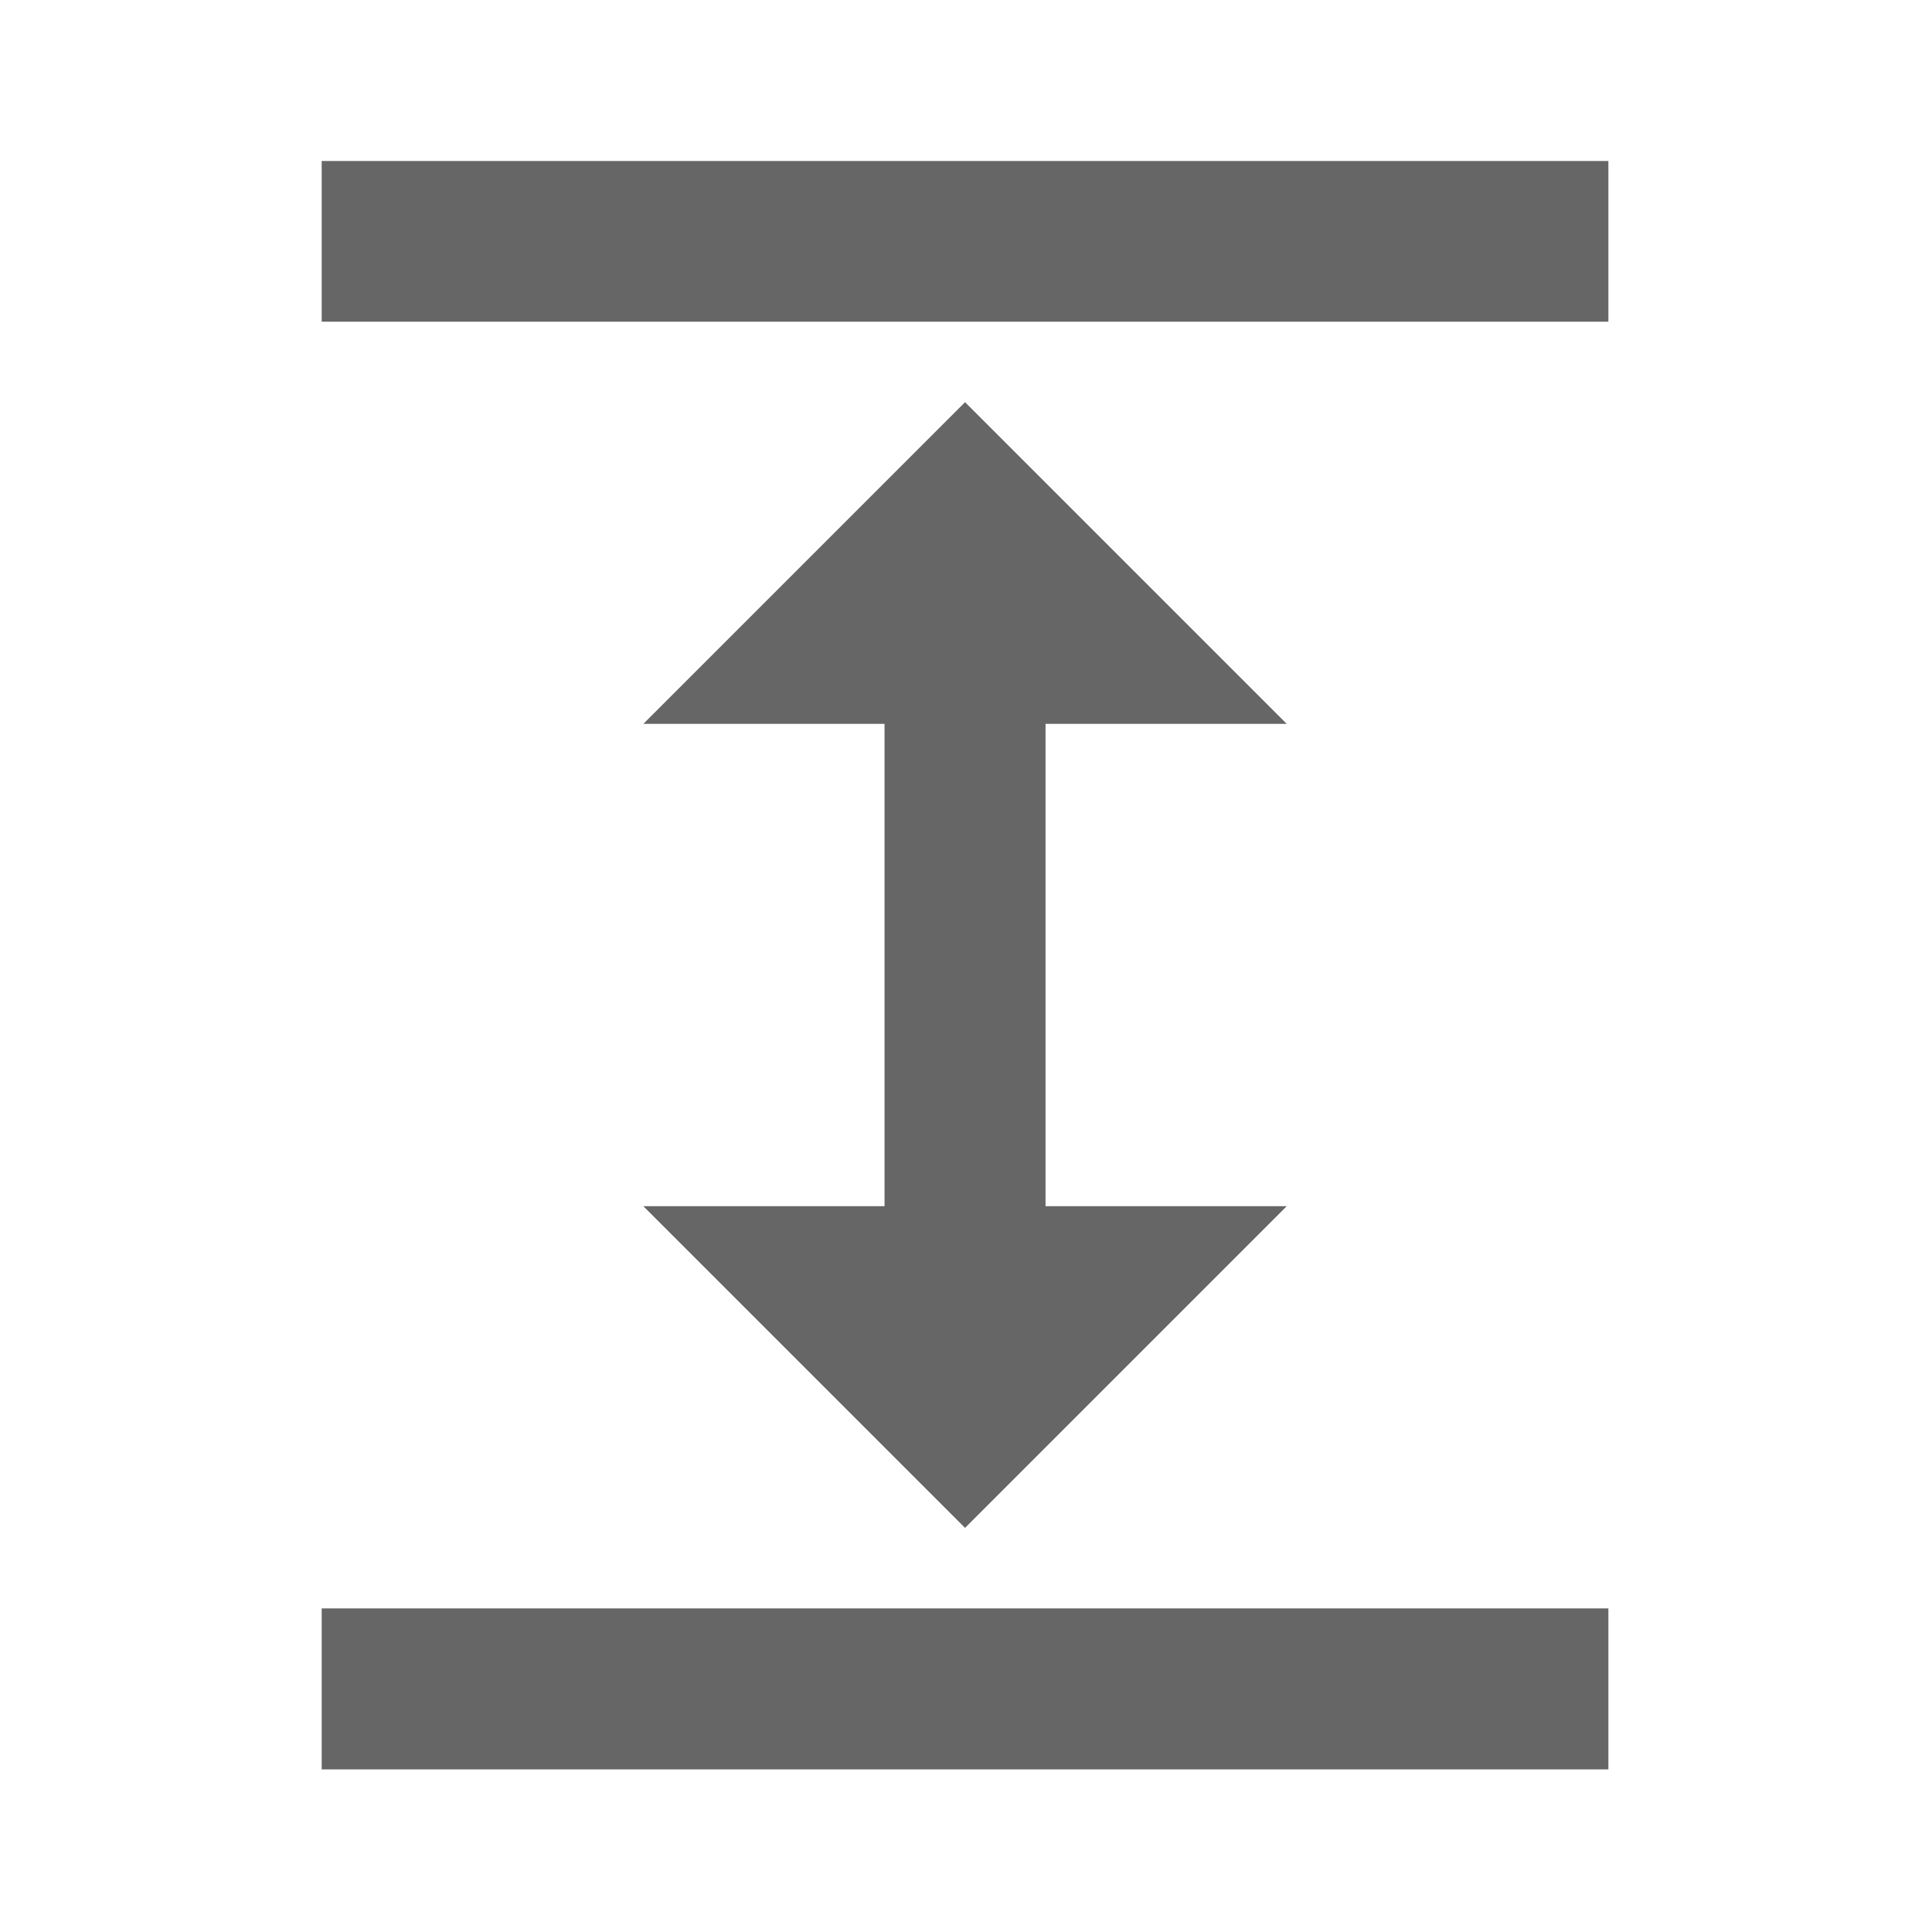 <?xml version="1.0" encoding="utf-8"?>
<svg xmlns="http://www.w3.org/2000/svg" fill="none" height="100%" overflow="visible" preserveAspectRatio="none" style="display: block;" viewBox="0 0 6 6" width="100%">
<g id="SVG - range">
<path d="M0.999 4.995H4.995V5.495H0.999V4.995ZM0.999 0.5H4.995V0.999H0.999V0.5ZM3.247 2.248H3.996L2.997 1.249L1.998 2.248H2.747V3.746H1.998L2.997 4.745L3.996 3.746H3.247V2.248Z" fill="black" fill-opacity="0.6" id="Vector"/>
</g>
</svg>